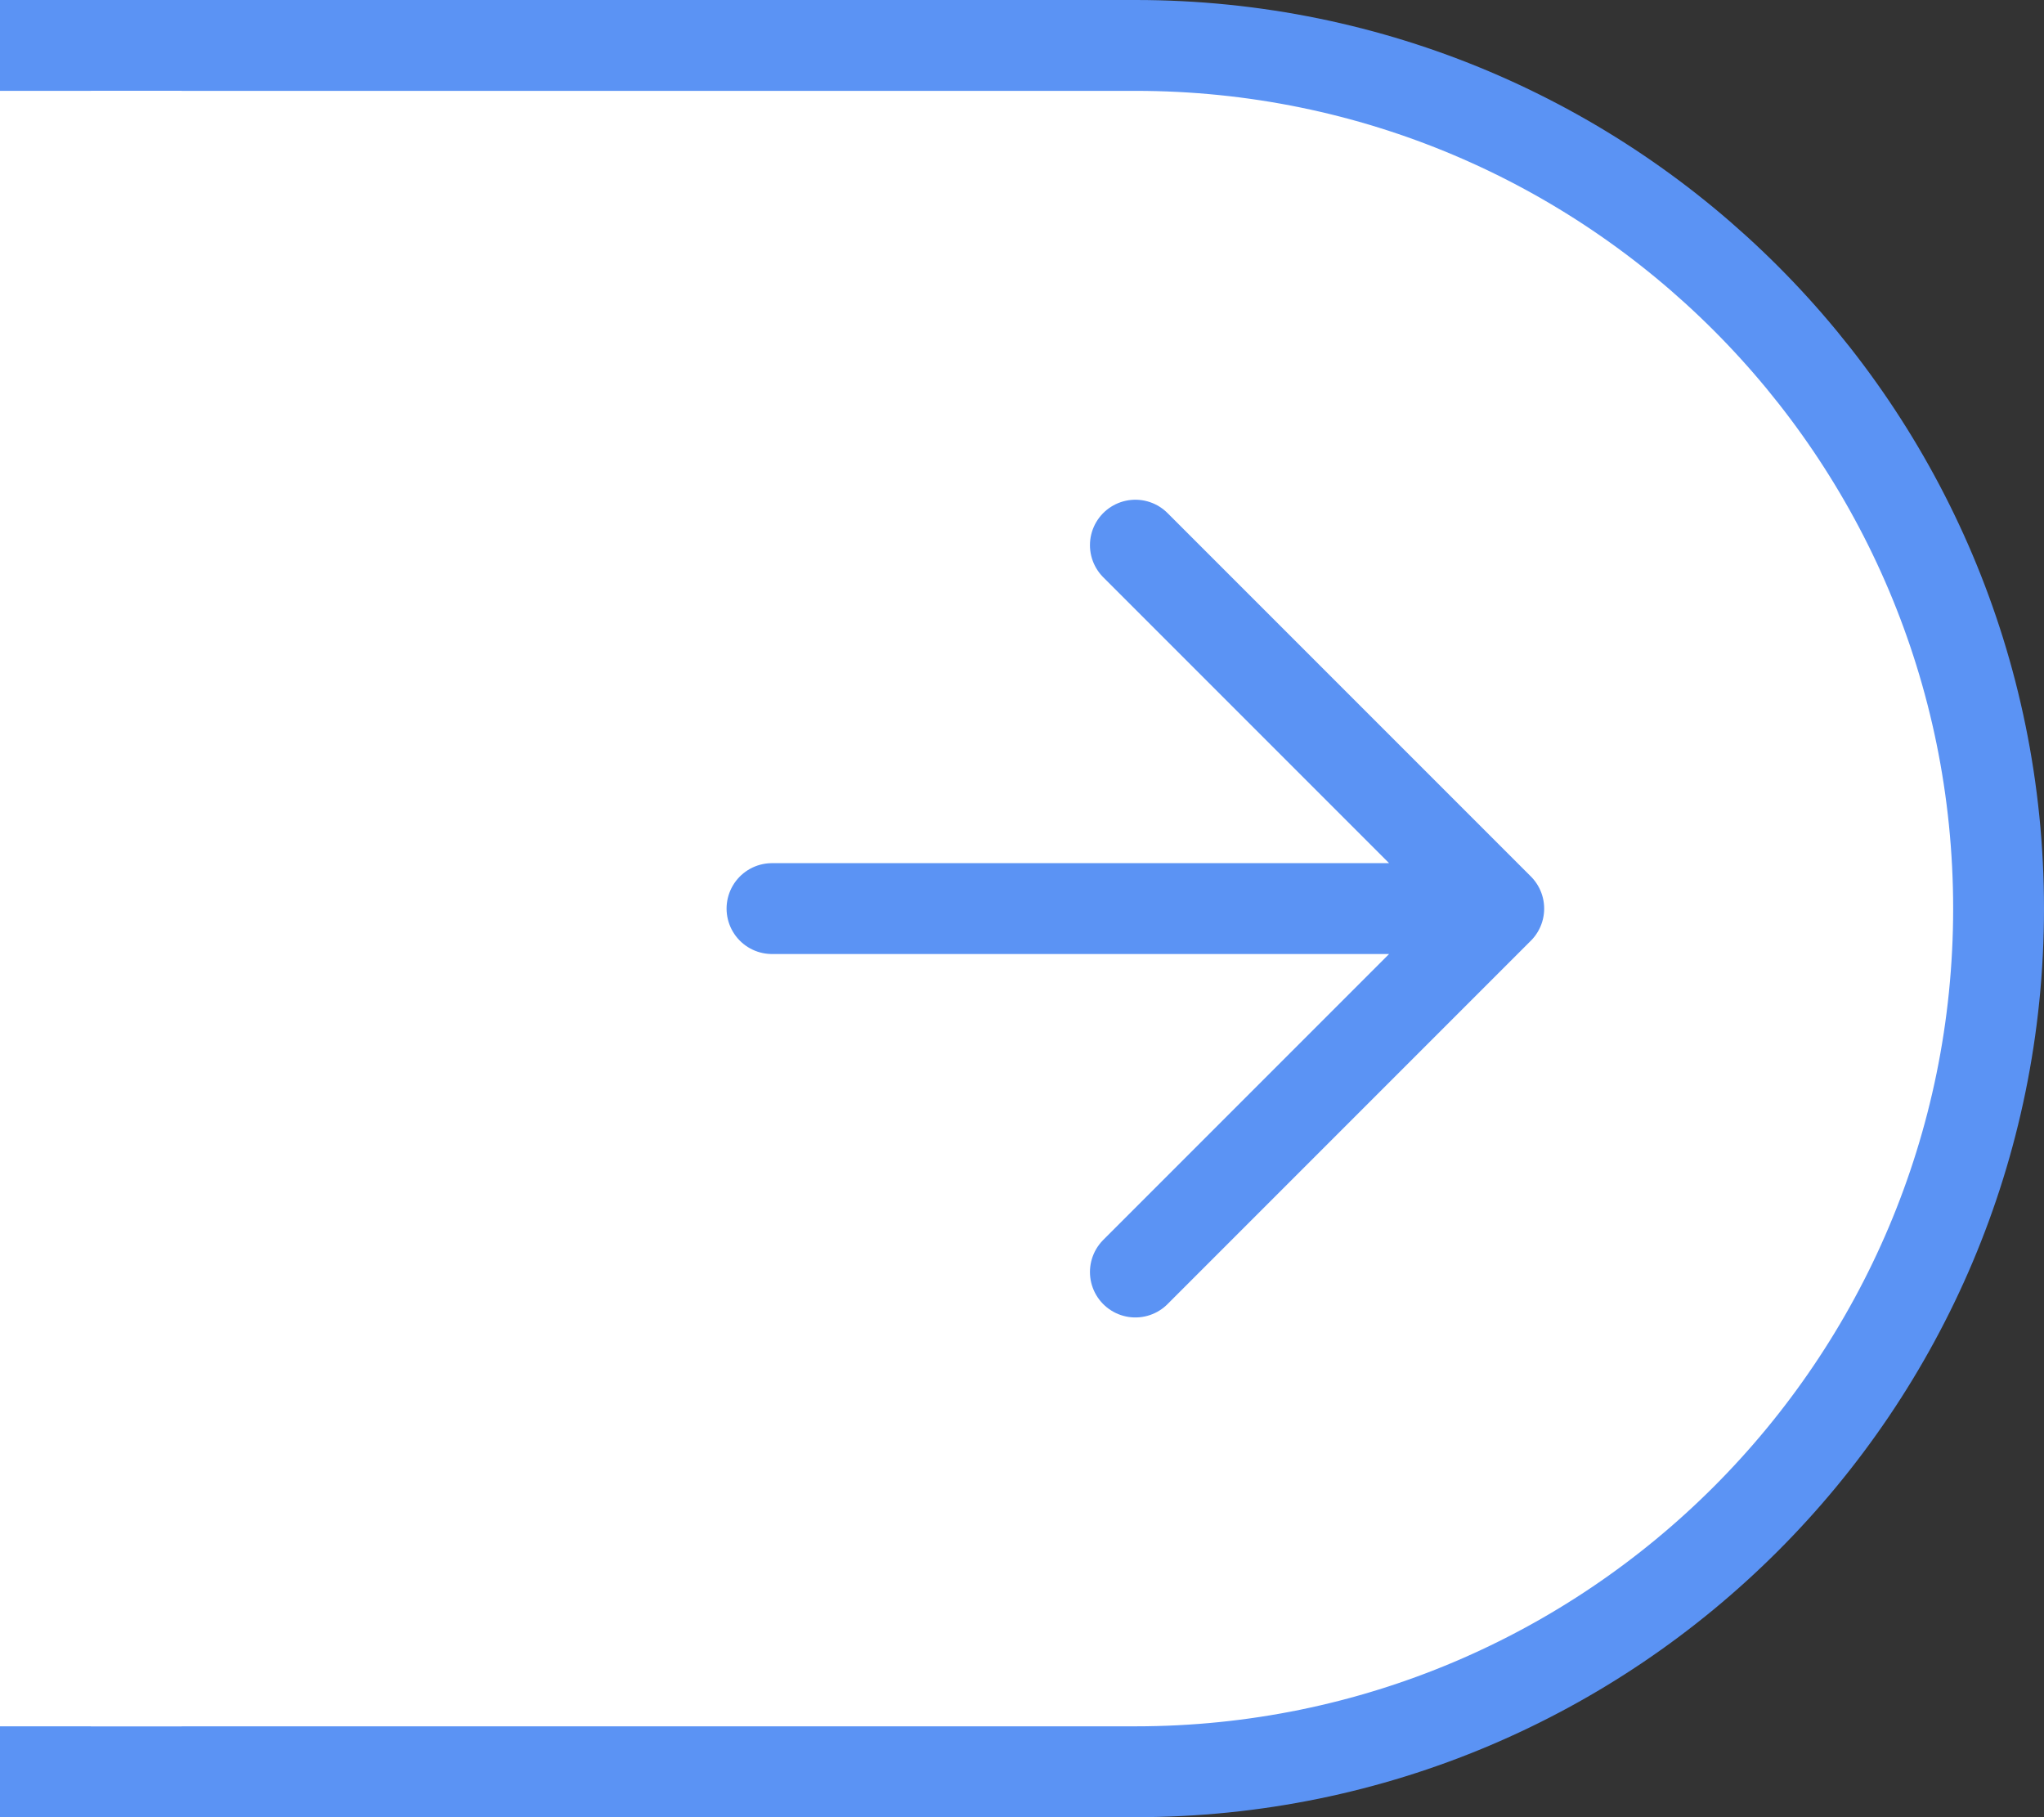 <?xml version="1.0" encoding="UTF-8"?> <svg xmlns="http://www.w3.org/2000/svg" width="45" height="40" viewBox="0 0 45 40" fill="none"><rect x="0" y="0" width="45" height="40" fill="#333333" stroke="none"/> <path d="M25 39L1 39L1 1L25 1C35.493 1 44 9.507 44 20C44 30.493 35.493 39 25 39Z" fill="white" stroke="#5B93F4" stroke-width="2"></path> <path d="M24.996 28L32.996 20M32.996 20L24.996 12M32.996 20H16.996" stroke="#5B93F4" stroke-width="2" stroke-linecap="round" stroke-linejoin="round"></path> <rect y="2" width="4" height="36" fill="white"></rect> </svg> 